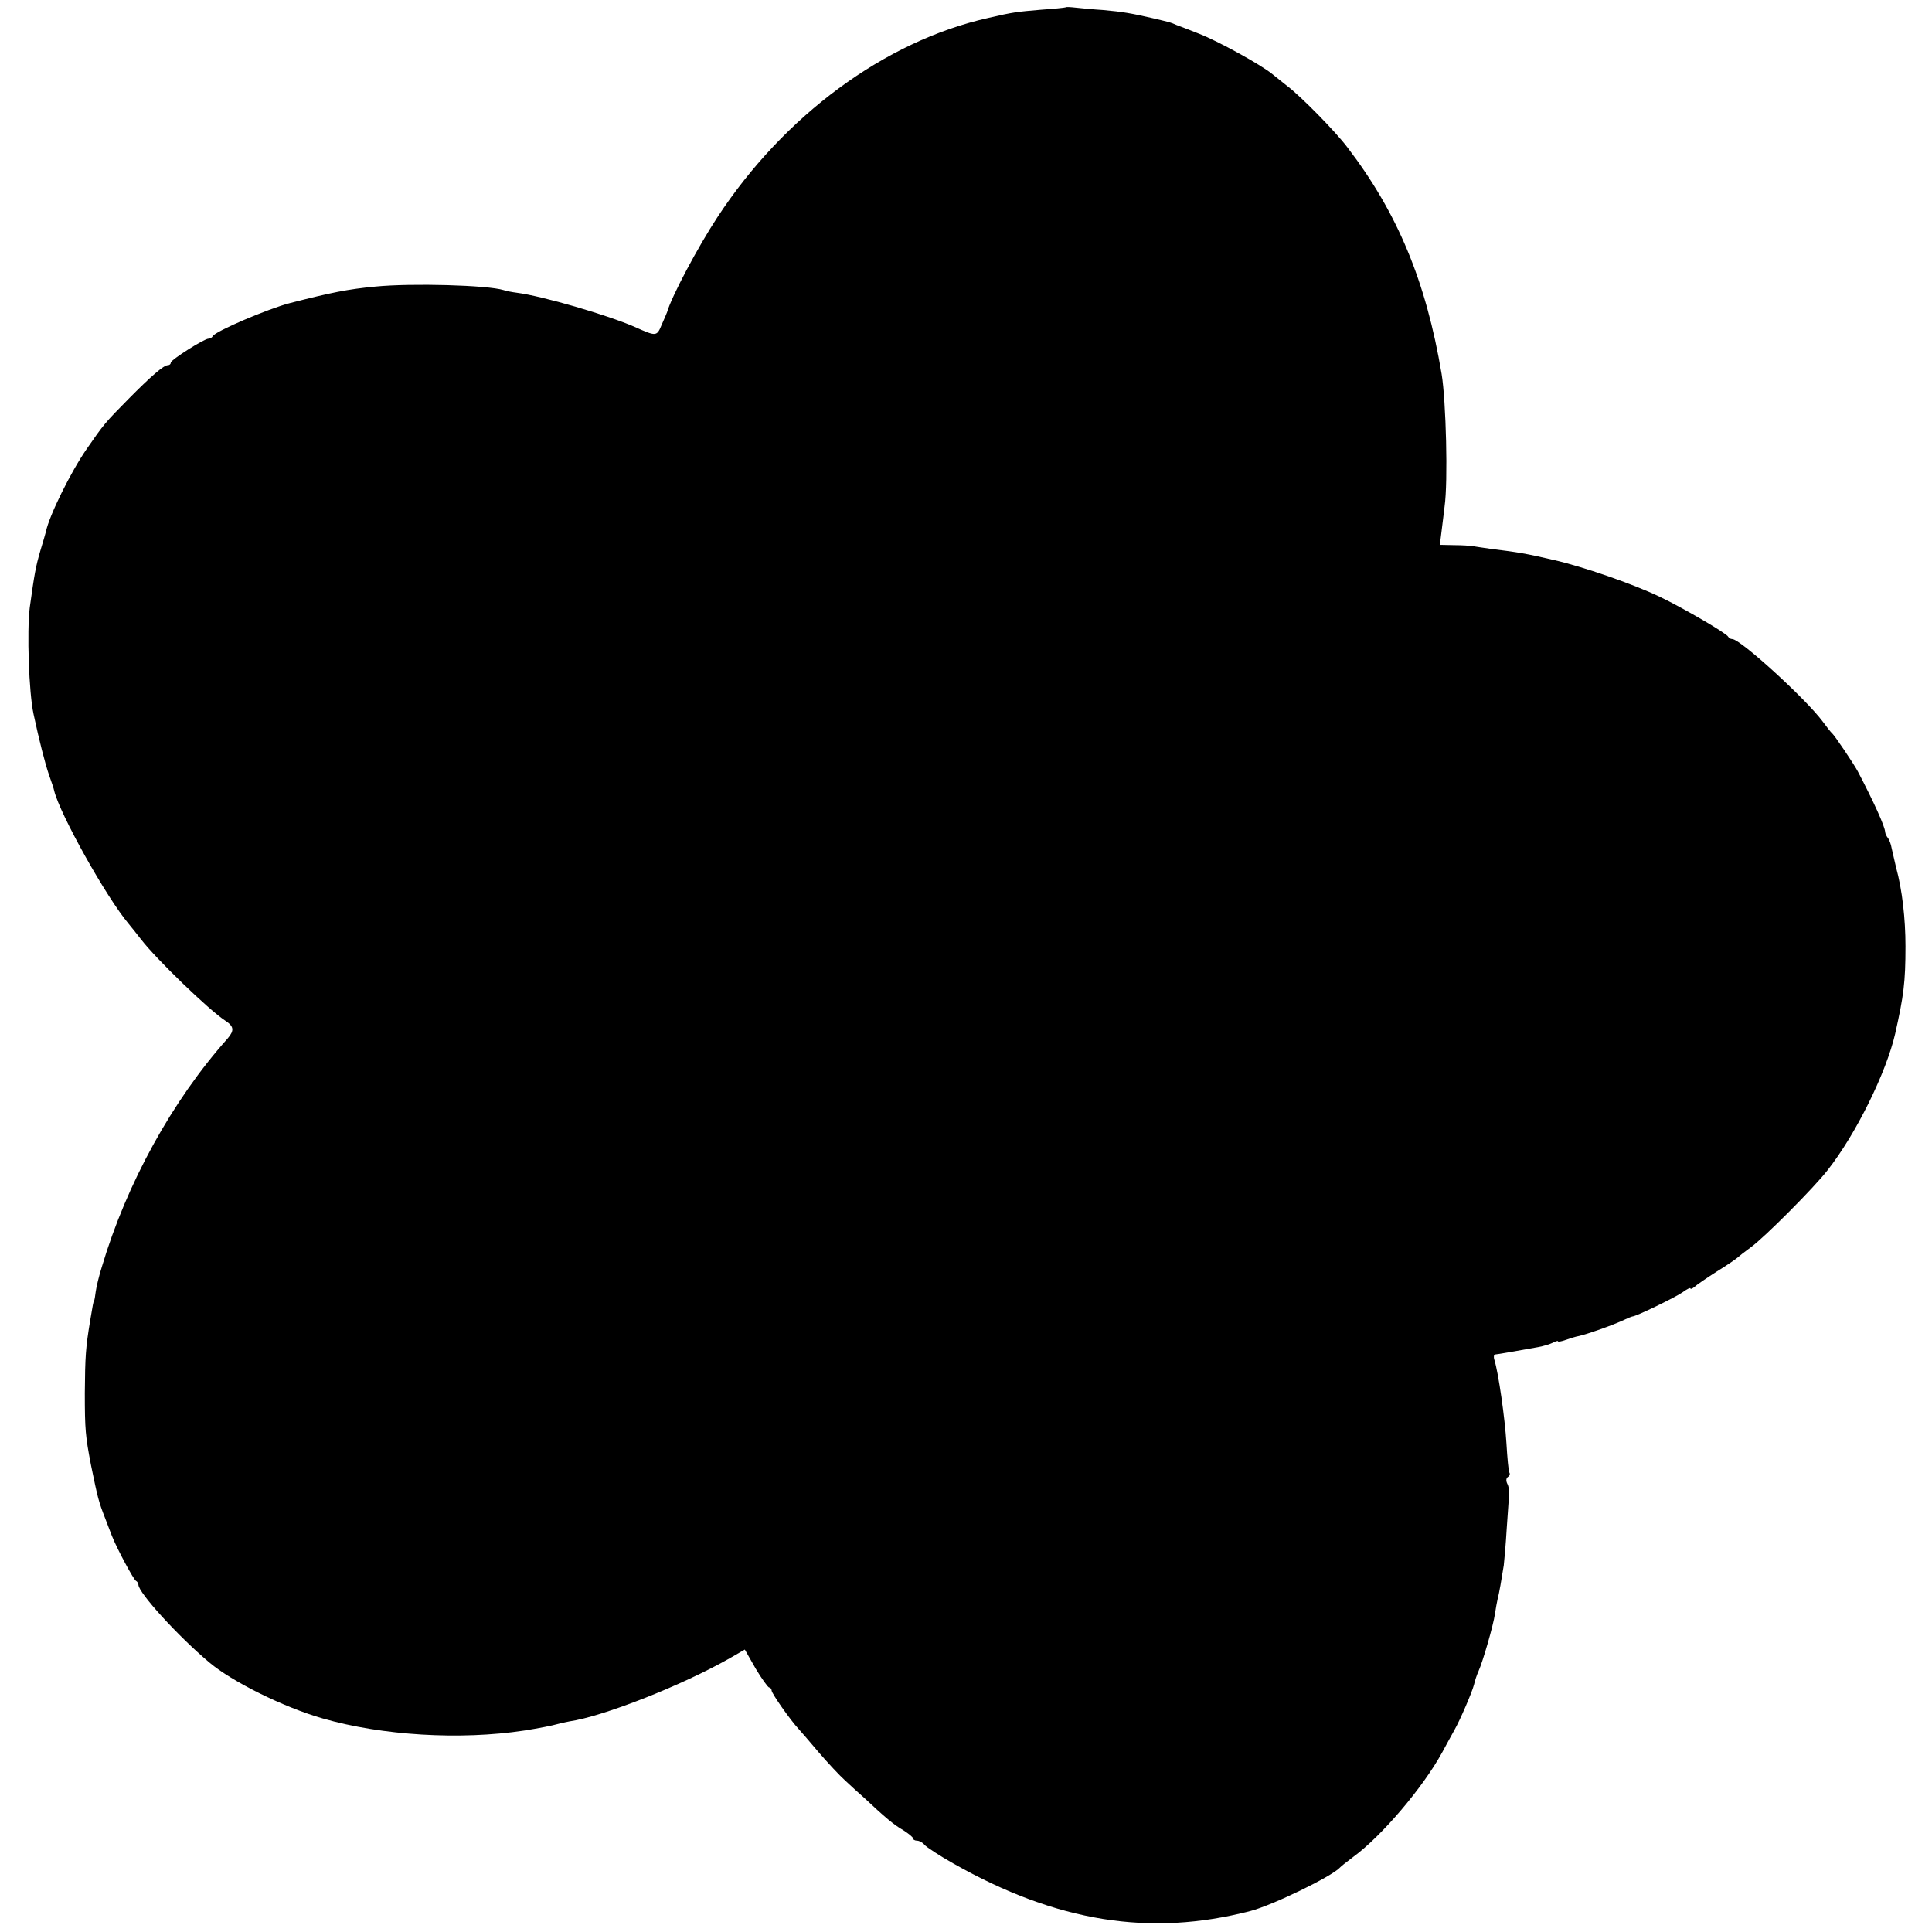 <?xml version="1.0" standalone="no"?>
<!DOCTYPE svg PUBLIC "-//W3C//DTD SVG 20010904//EN"
 "http://www.w3.org/TR/2001/REC-SVG-20010904/DTD/svg10.dtd">
<svg version="1.0" xmlns="http://www.w3.org/2000/svg"
 width="656pt" height="656pt" viewBox="0 0 656 656"
 preserveAspectRatio="xMidYMid meet">
<g transform="translate(0,656) scale(0.1,-0.1)"
fill="#000000" stroke="none">
<path d="M3618 6535 c-2 -1 -39 -5 -83 -8 -82 -7 -94 -8 -180 -28 -351 -79
-693 -331 -920 -678 -65 -99 -155 -268 -170 -321 -1 -3 -9 -22 -18 -42 -17
-41 -18 -41 -92 -8 -91 40 -314 105 -400 116 -16 2 -37 6 -45 9 -55 17 -313
24 -435 12 -95 -9 -149 -20 -290 -56 -74 -19 -257 -97 -263 -113 -2 -4 -8 -8
-14 -8 -15 0 -128 -72 -128 -81 0 -5 -4 -9 -10 -9 -14 0 -56 -36 -135 -116
-78 -79 -83 -85 -141 -169 -54 -78 -127 -226 -138 -280 -1 -5 -10 -35 -19 -65
-16 -55 -20 -78 -36 -193 -10 -81 -3 -289 13 -362 19 -89 39 -167 52 -205 9
-25 17 -49 18 -55 19 -79 177 -362 253 -452 10 -12 29 -36 43 -54 51 -66 229
-238 284 -274 31 -20 32 -34 9 -61 -189 -212 -343 -493 -427 -775 -10 -31 -19
-70 -21 -85 -2 -16 -4 -30 -6 -31 -2 -4 -4 -13 -13 -68 -15 -91 -17 -119 -18
-245 0 -123 2 -146 21 -245 23 -112 26 -124 48 -180 8 -22 19 -49 23 -60 16
-41 74 -150 82 -153 4 -2 8 -8 8 -13 0 -27 137 -177 241 -264 77 -65 252 -152
385 -190 202 -58 466 -74 684 -41 51 8 96 17 113 22 11 3 29 7 40 9 116 17
382 122 544 214 l52 30 37 -65 c21 -35 42 -64 46 -64 4 0 8 -5 8 -10 0 -10 64
-101 92 -131 7 -8 38 -43 68 -79 30 -35 71 -79 90 -96 19 -18 49 -45 66 -60
67 -63 100 -91 132 -109 17 -11 32 -23 32 -27 0 -4 6 -8 14 -8 7 0 19 -6 25
-14 7 -8 51 -37 99 -64 350 -198 667 -249 1007 -161 77 20 278 118 305 148 3
4 23 19 45 36 96 70 237 236 302 355 16 30 35 64 41 75 19 33 60 128 67 155 3
14 10 34 15 45 15 33 51 158 56 195 3 19 7 42 9 50 5 17 14 71 21 115 2 17 7
73 10 125 4 52 7 104 8 115 1 11 -1 28 -6 37 -5 10 -4 19 2 23 6 4 8 10 5 15
-3 5 -7 50 -10 100 -5 83 -27 239 -41 283 -3 9 -2 17 3 18 11 1 62 10 146 25
17 3 40 10 50 15 9 5 17 7 17 5 0 -3 11 -1 25 4 14 5 36 12 48 14 29 7 104 33
144 51 17 8 33 15 36 15 12 0 144 64 170 82 15 11 27 17 27 13 0 -3 6 -1 13 5
6 6 41 30 77 53 36 22 67 44 70 47 3 3 23 19 45 35 46 33 215 203 260 261 97
123 200 333 230 464 29 129 35 175 35 297 0 93 -11 192 -32 268 -5 22 -12 51
-15 65 -2 13 -8 29 -13 35 -4 5 -9 15 -9 20 -1 19 -38 101 -93 206 -14 26 -78
121 -87 129 -4 3 -18 21 -32 40 -58 78 -280 280 -307 280 -6 0 -12 4 -14 8 -4
11 -157 100 -233 136 -92 44 -263 103 -361 125 -90 21 -119 26 -209 37 -27 4
-57 8 -65 10 -8 1 -37 3 -63 3 l-48 1 6 48 c3 26 8 63 10 82 12 84 5 358 -10
450 -53 315 -150 548 -321 771 -41 54 -155 170 -202 206 -13 10 -35 28 -50 40
-38 32 -187 114 -252 139 -30 12 -64 25 -75 29 -23 10 -17 8 -80 23 -74 17
-103 22 -170 28 -33 2 -74 6 -92 8 -18 2 -33 3 -35 1z"/>
</g>
</svg>
